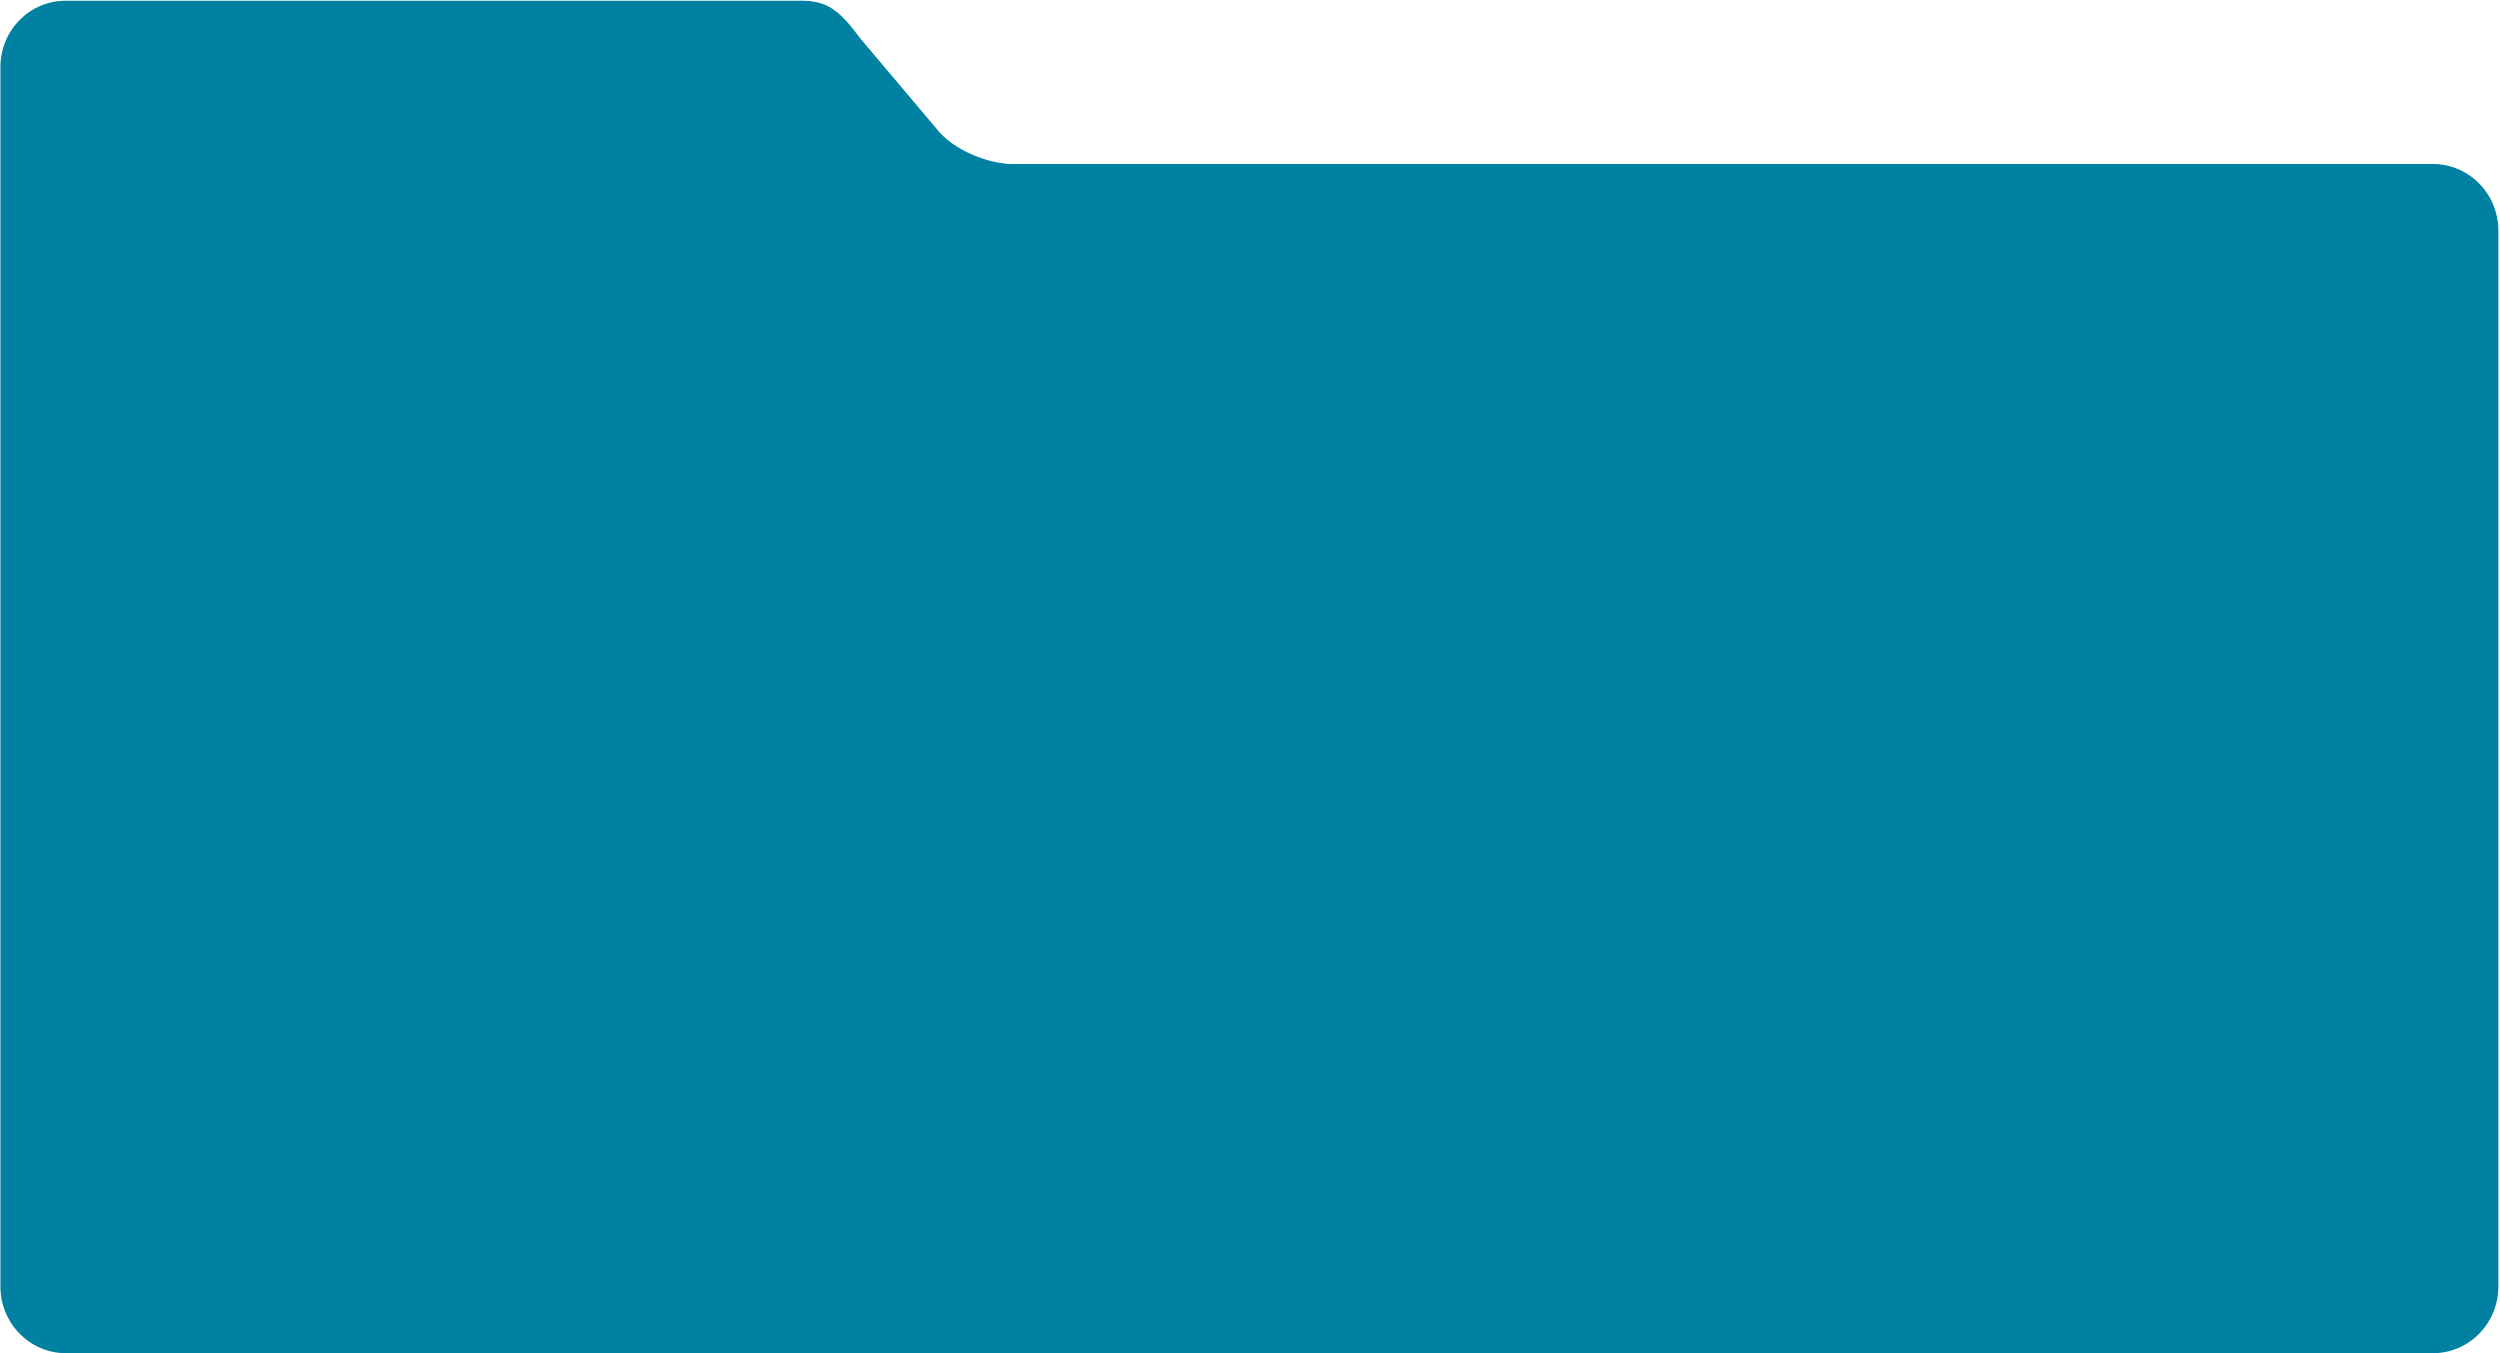 <svg width="1221" height="661" viewBox="0 0 1221 661" fill="none" xmlns="http://www.w3.org/2000/svg">
<path d="M391.517 0.358C404.222 0.358 410.125 5.227 420.283 18.904L456.765 62.125C466 74.44 484.542 80.097 494 80.097H1188.2C1205.88 80.097 1220.2 94.679 1220.2 112.667V628.334C1220.2 646.322 1205.88 660.906 1188.2 660.906H32.204C14.531 660.906 0.204 646.323 0.204 628.335V32.73C0.204 14.852 14.444 0.358 32.009 0.358H391.517Z" fill="#0081A1"/>
</svg>